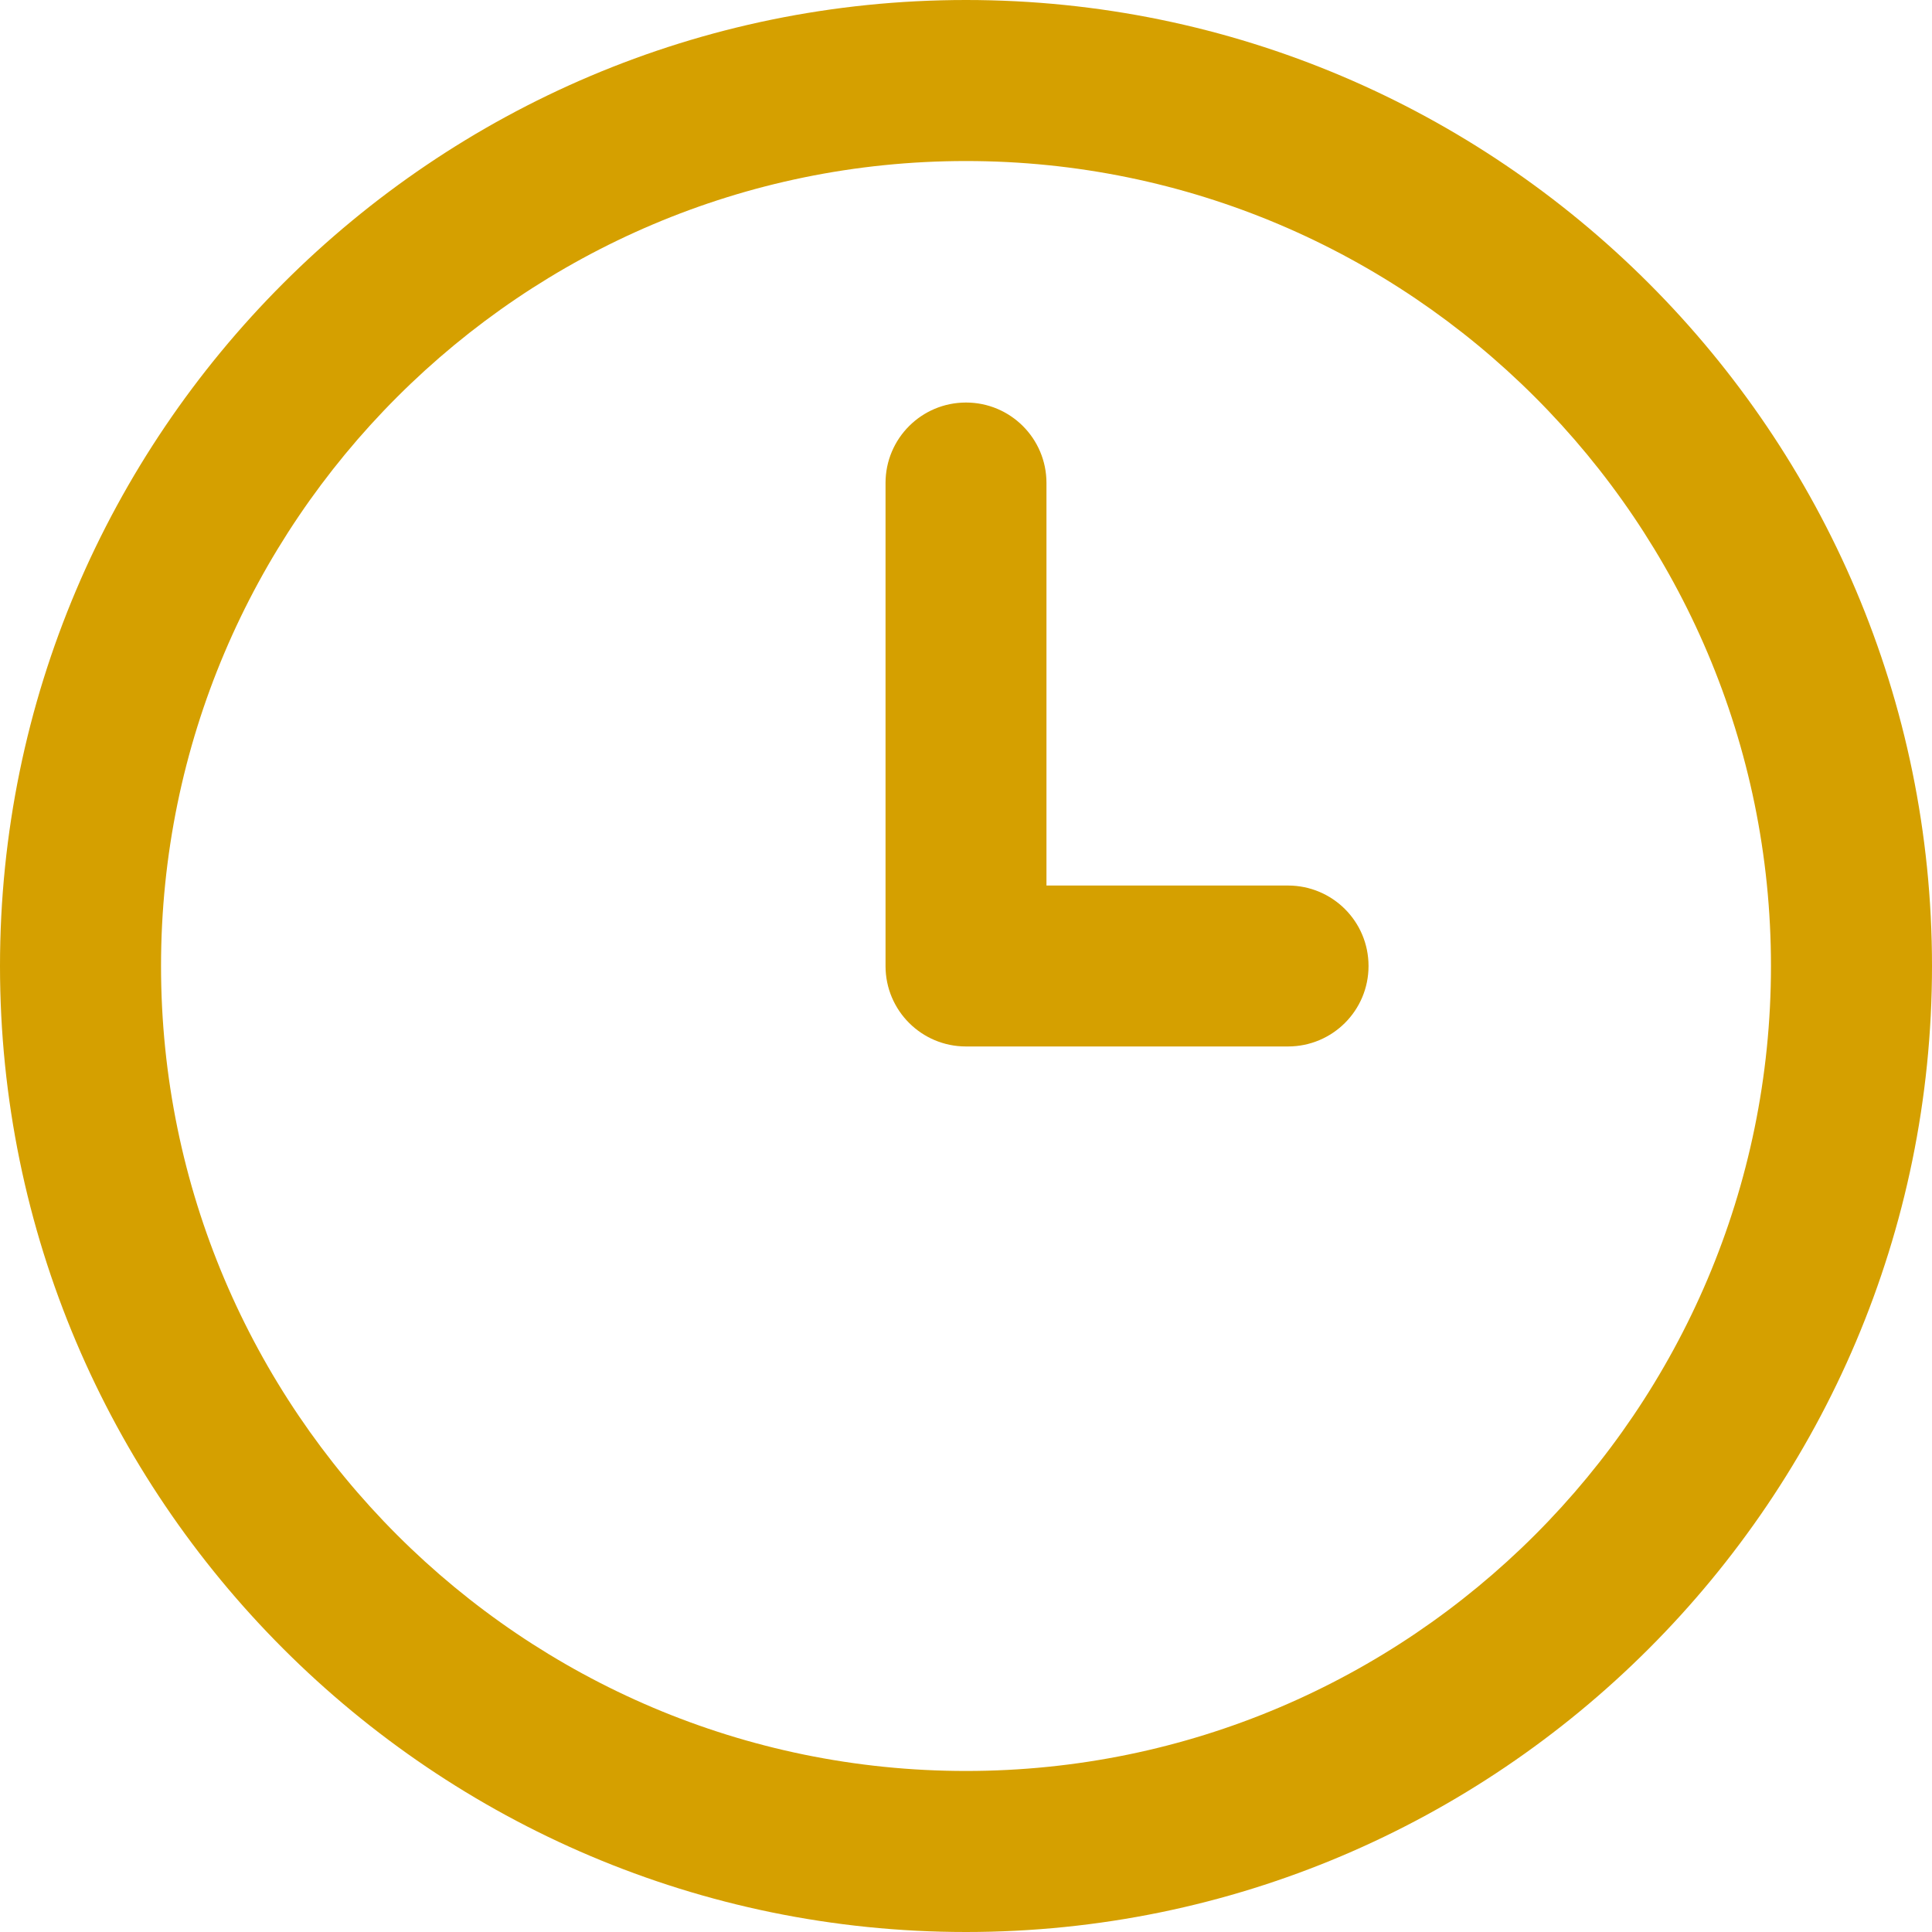 <svg width="20" height="20" viewBox="0 0 20 20" fill="none" xmlns="http://www.w3.org/2000/svg">
<g clip-path="url(#clip0_246_702)">
<path d="M10 20C4.486 20 0 15.514 0 10C0 4.486 4.486 0 10 0C15.514 0 20 4.486 20 10C20 15.514 15.514 20 10 20ZM10 1.667C5.405 1.667 1.667 5.405 1.667 10C1.667 14.595 5.405 18.333 10 18.333C14.595 18.333 18.333 14.595 18.333 10C18.333 5.405 14.595 1.667 10 1.667ZM14.167 10C14.167 9.539 13.794 9.167 13.333 9.167H10.833V5C10.833 4.539 10.46 4.167 10 4.167C9.54 4.167 9.167 4.539 9.167 5V10C9.167 10.461 9.54 10.833 10 10.833H13.333C13.794 10.833 14.167 10.461 14.167 10Z" fill="#D5A000"/>
</g>
<defs>
<clipPath id="clip0_246_702">
<rect width="20" height="20" fill="white"/>
</clipPath>
</defs>
</svg>

